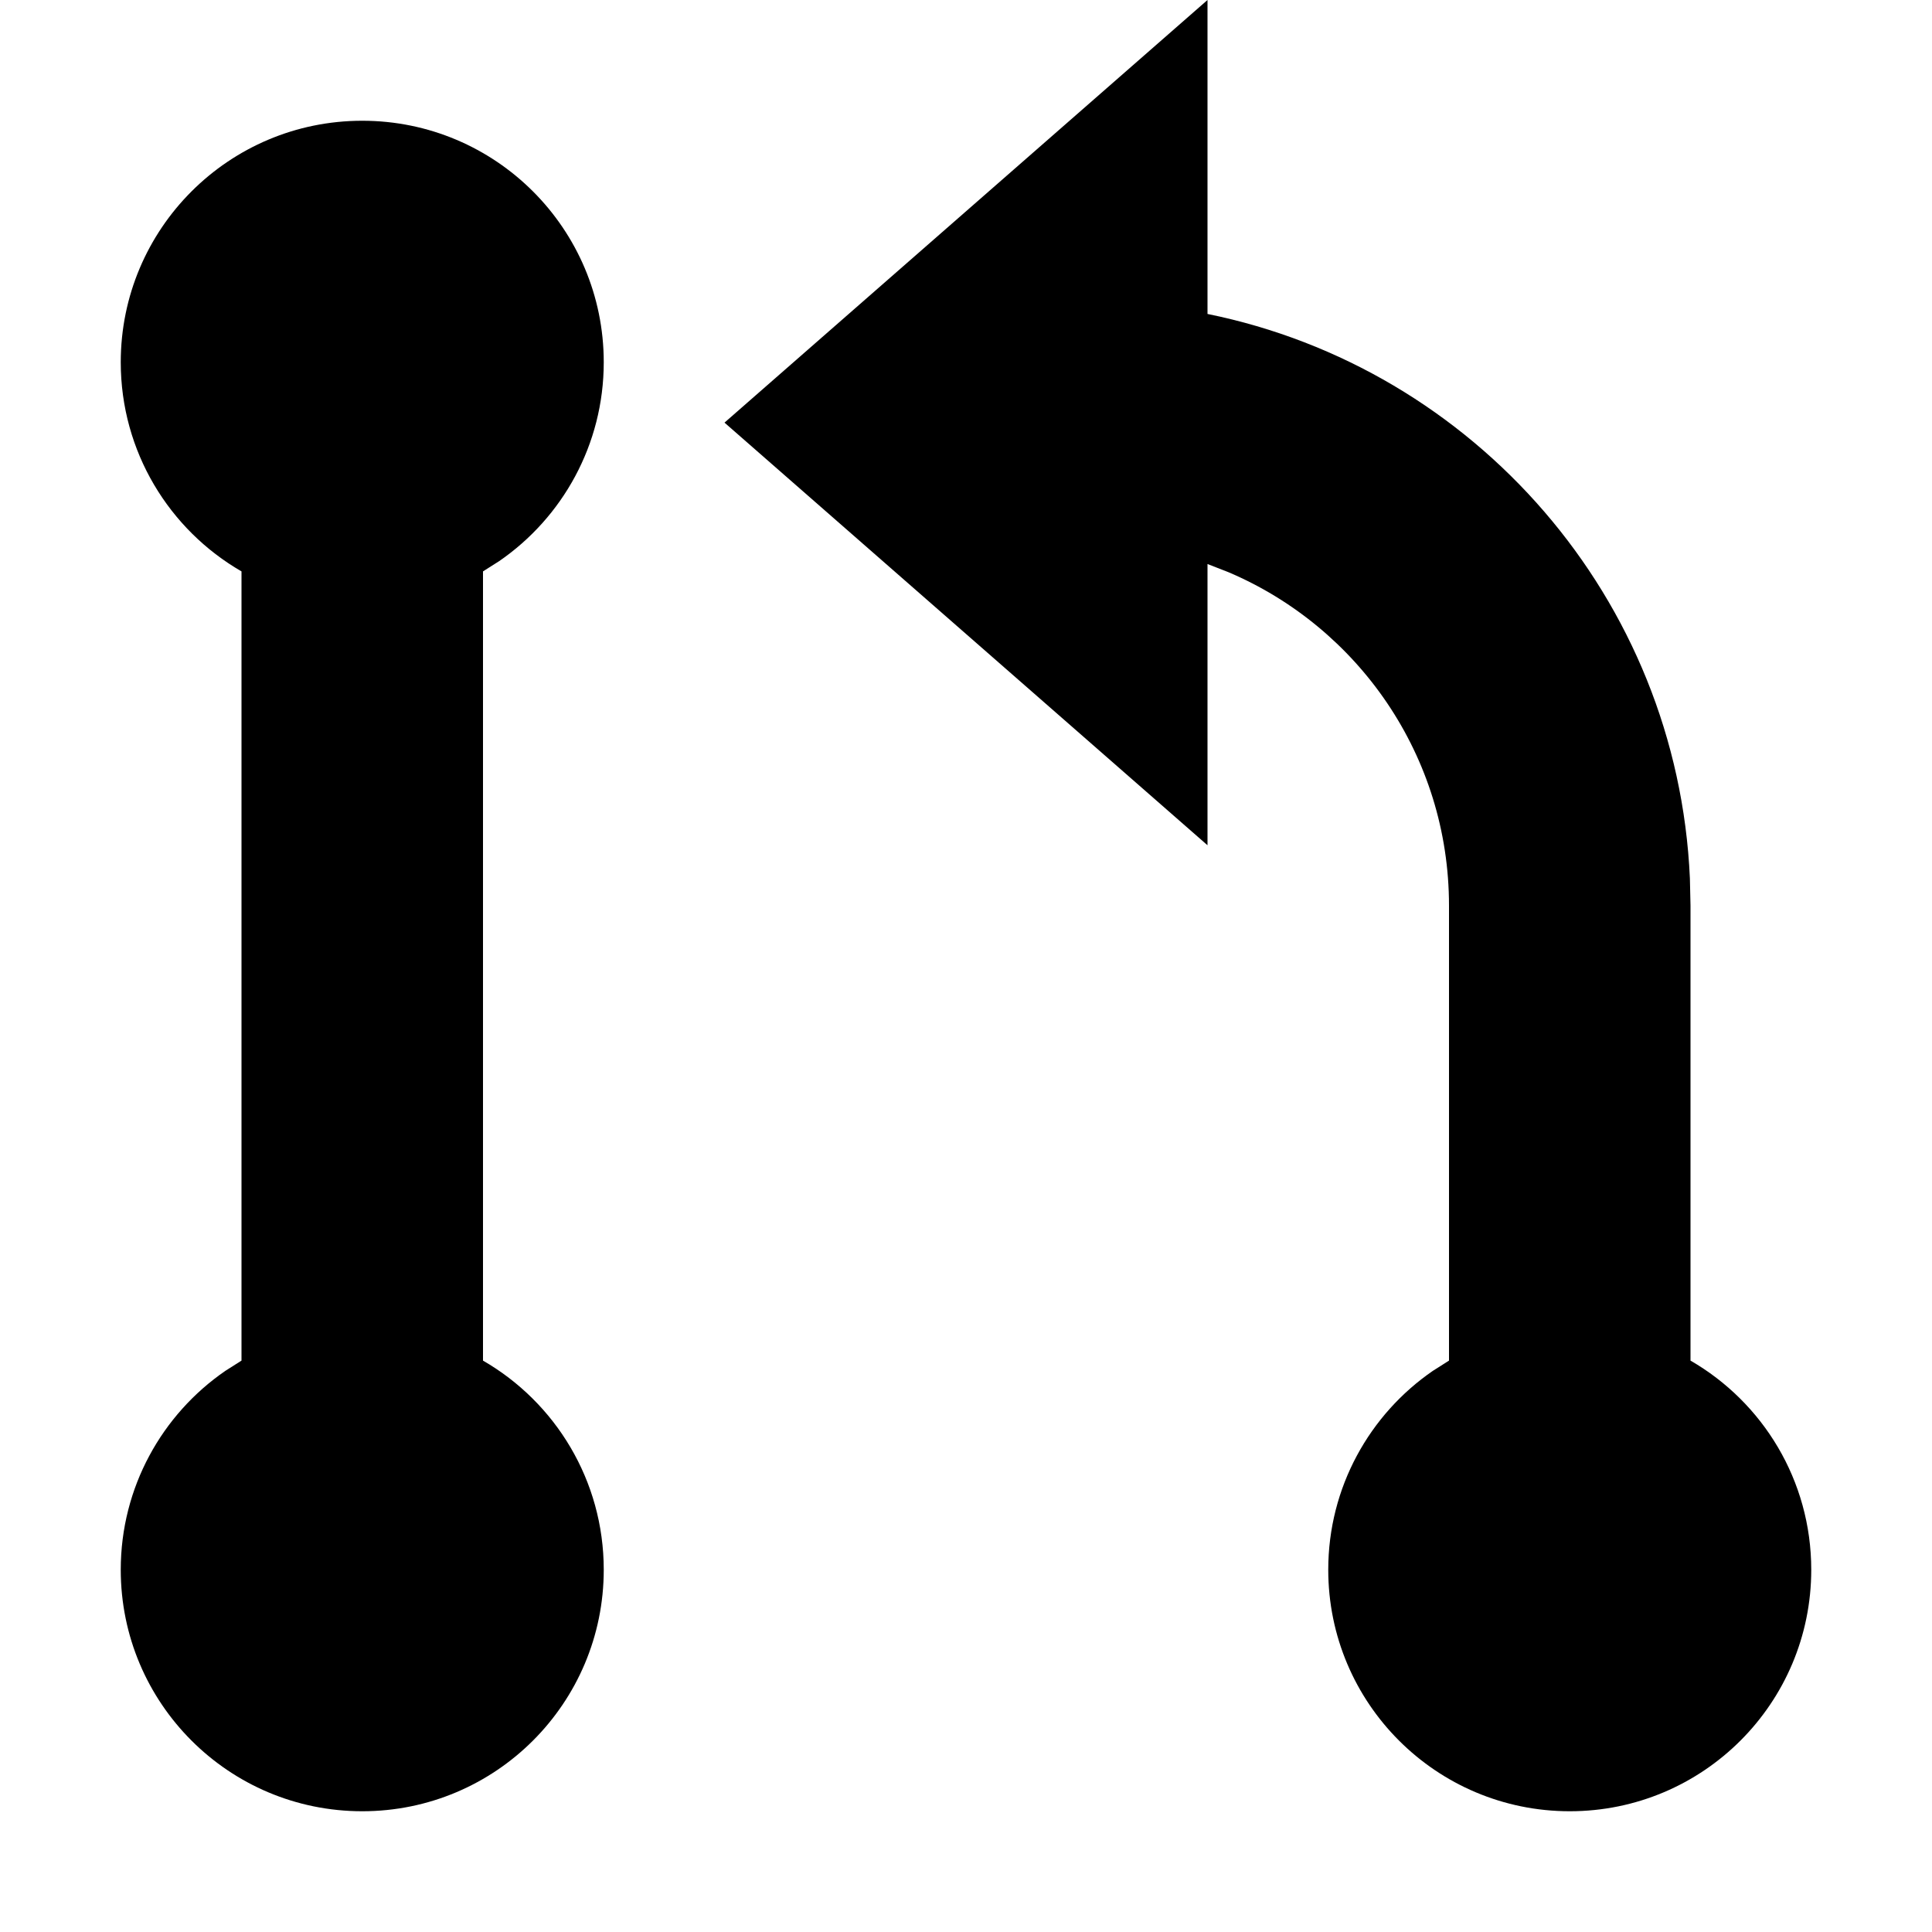 <svg xmlns="http://www.w3.org/2000/svg" width="16" height="16" viewBox="0 0 16 16">
  <path fill="#000000" fill-rule="evenodd" d="M10,0 L10,2.6 C12.211,3.049 13.892,4.956 13.995,7.274 L14,7.5 L14,11.268 C14.598,11.613 15,12.26 15,13 C15,14.105 14.105,15 13,15 C11.895,15 11,14.105 11,13 C11,12.317 11.343,11.713 11.866,11.353 L12,11.268 L12,7.5 C12,6.259 11.247,5.194 10.172,4.738 L10,4.671 L10,7 L6,3.5 L10,0 Z M3,1 C4.105,1 5,1.895 5,3 C5,3.683 4.657,4.287 4.134,4.647 L4,4.732 L4,11.268 C4.598,11.613 5,12.26 5,13 C5,14.105 4.105,15 3,15 C1.895,15 1,14.105 1,13 C1,12.317 1.343,11.713 1.866,11.353 L2,11.268 L2,4.732 C1.402,4.387 1,3.74 1,3 C1,1.895 1.895,1 3,1 Z"/>
</svg>
